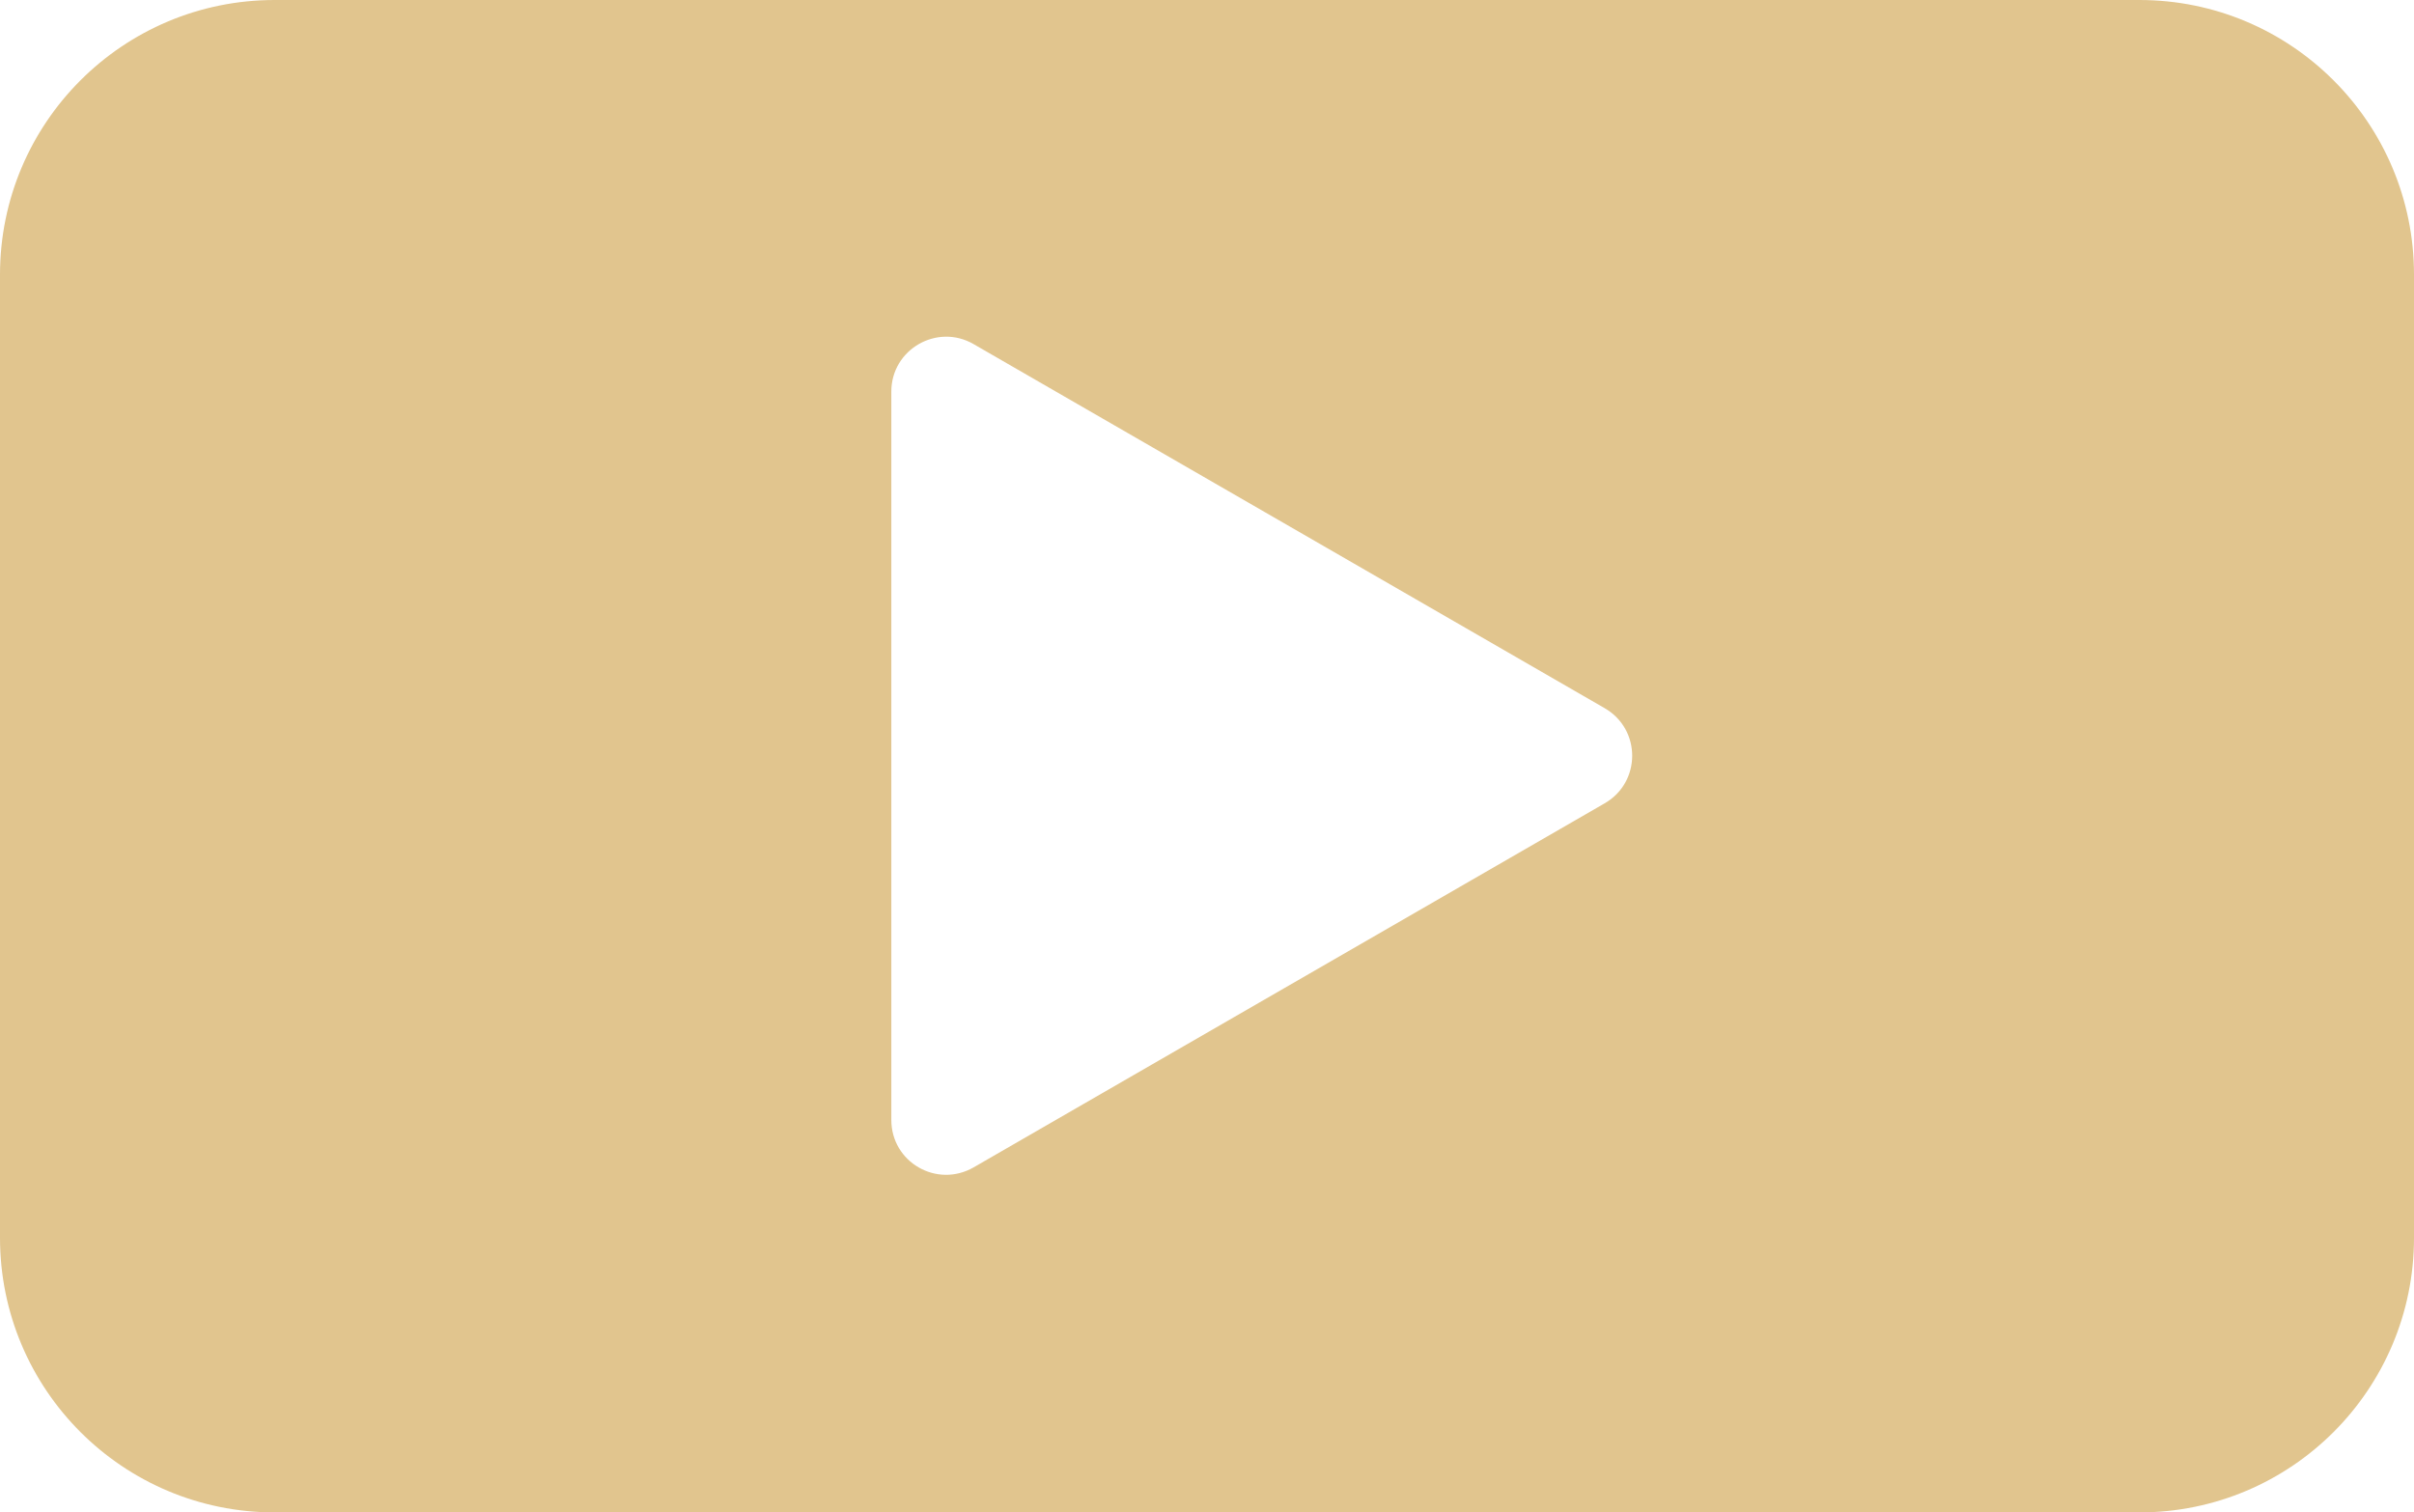 <?xml version="1.0" encoding="UTF-8"?>
<svg id="_圖層_1" data-name="圖層 1" xmlns="http://www.w3.org/2000/svg" width="52.46" height="32.87" viewBox="0 0 52.46 32.87">
  <defs>
    <style>
      .cls-1 {
        fill: #e1c58e;
      }
    </style>
  </defs>
  <path class="cls-1" d="M46.49,0H5.97C2.67,0,0,2.67,0,5.97v20.93c0,3.3,2.67,5.97,5.97,5.97h40.52c3.3,0,5.97-2.67,5.97-5.97V5.97C52.46,2.67,49.79,0,46.49,0ZM34.87,17.46l-13.71,7.91c-.8.46-1.79-.11-1.79-1.03v-15.83c0-.92,1-1.49,1.79-1.03l13.71,7.91c.8.46.8,1.61,0,2.07Z"/>
</svg>